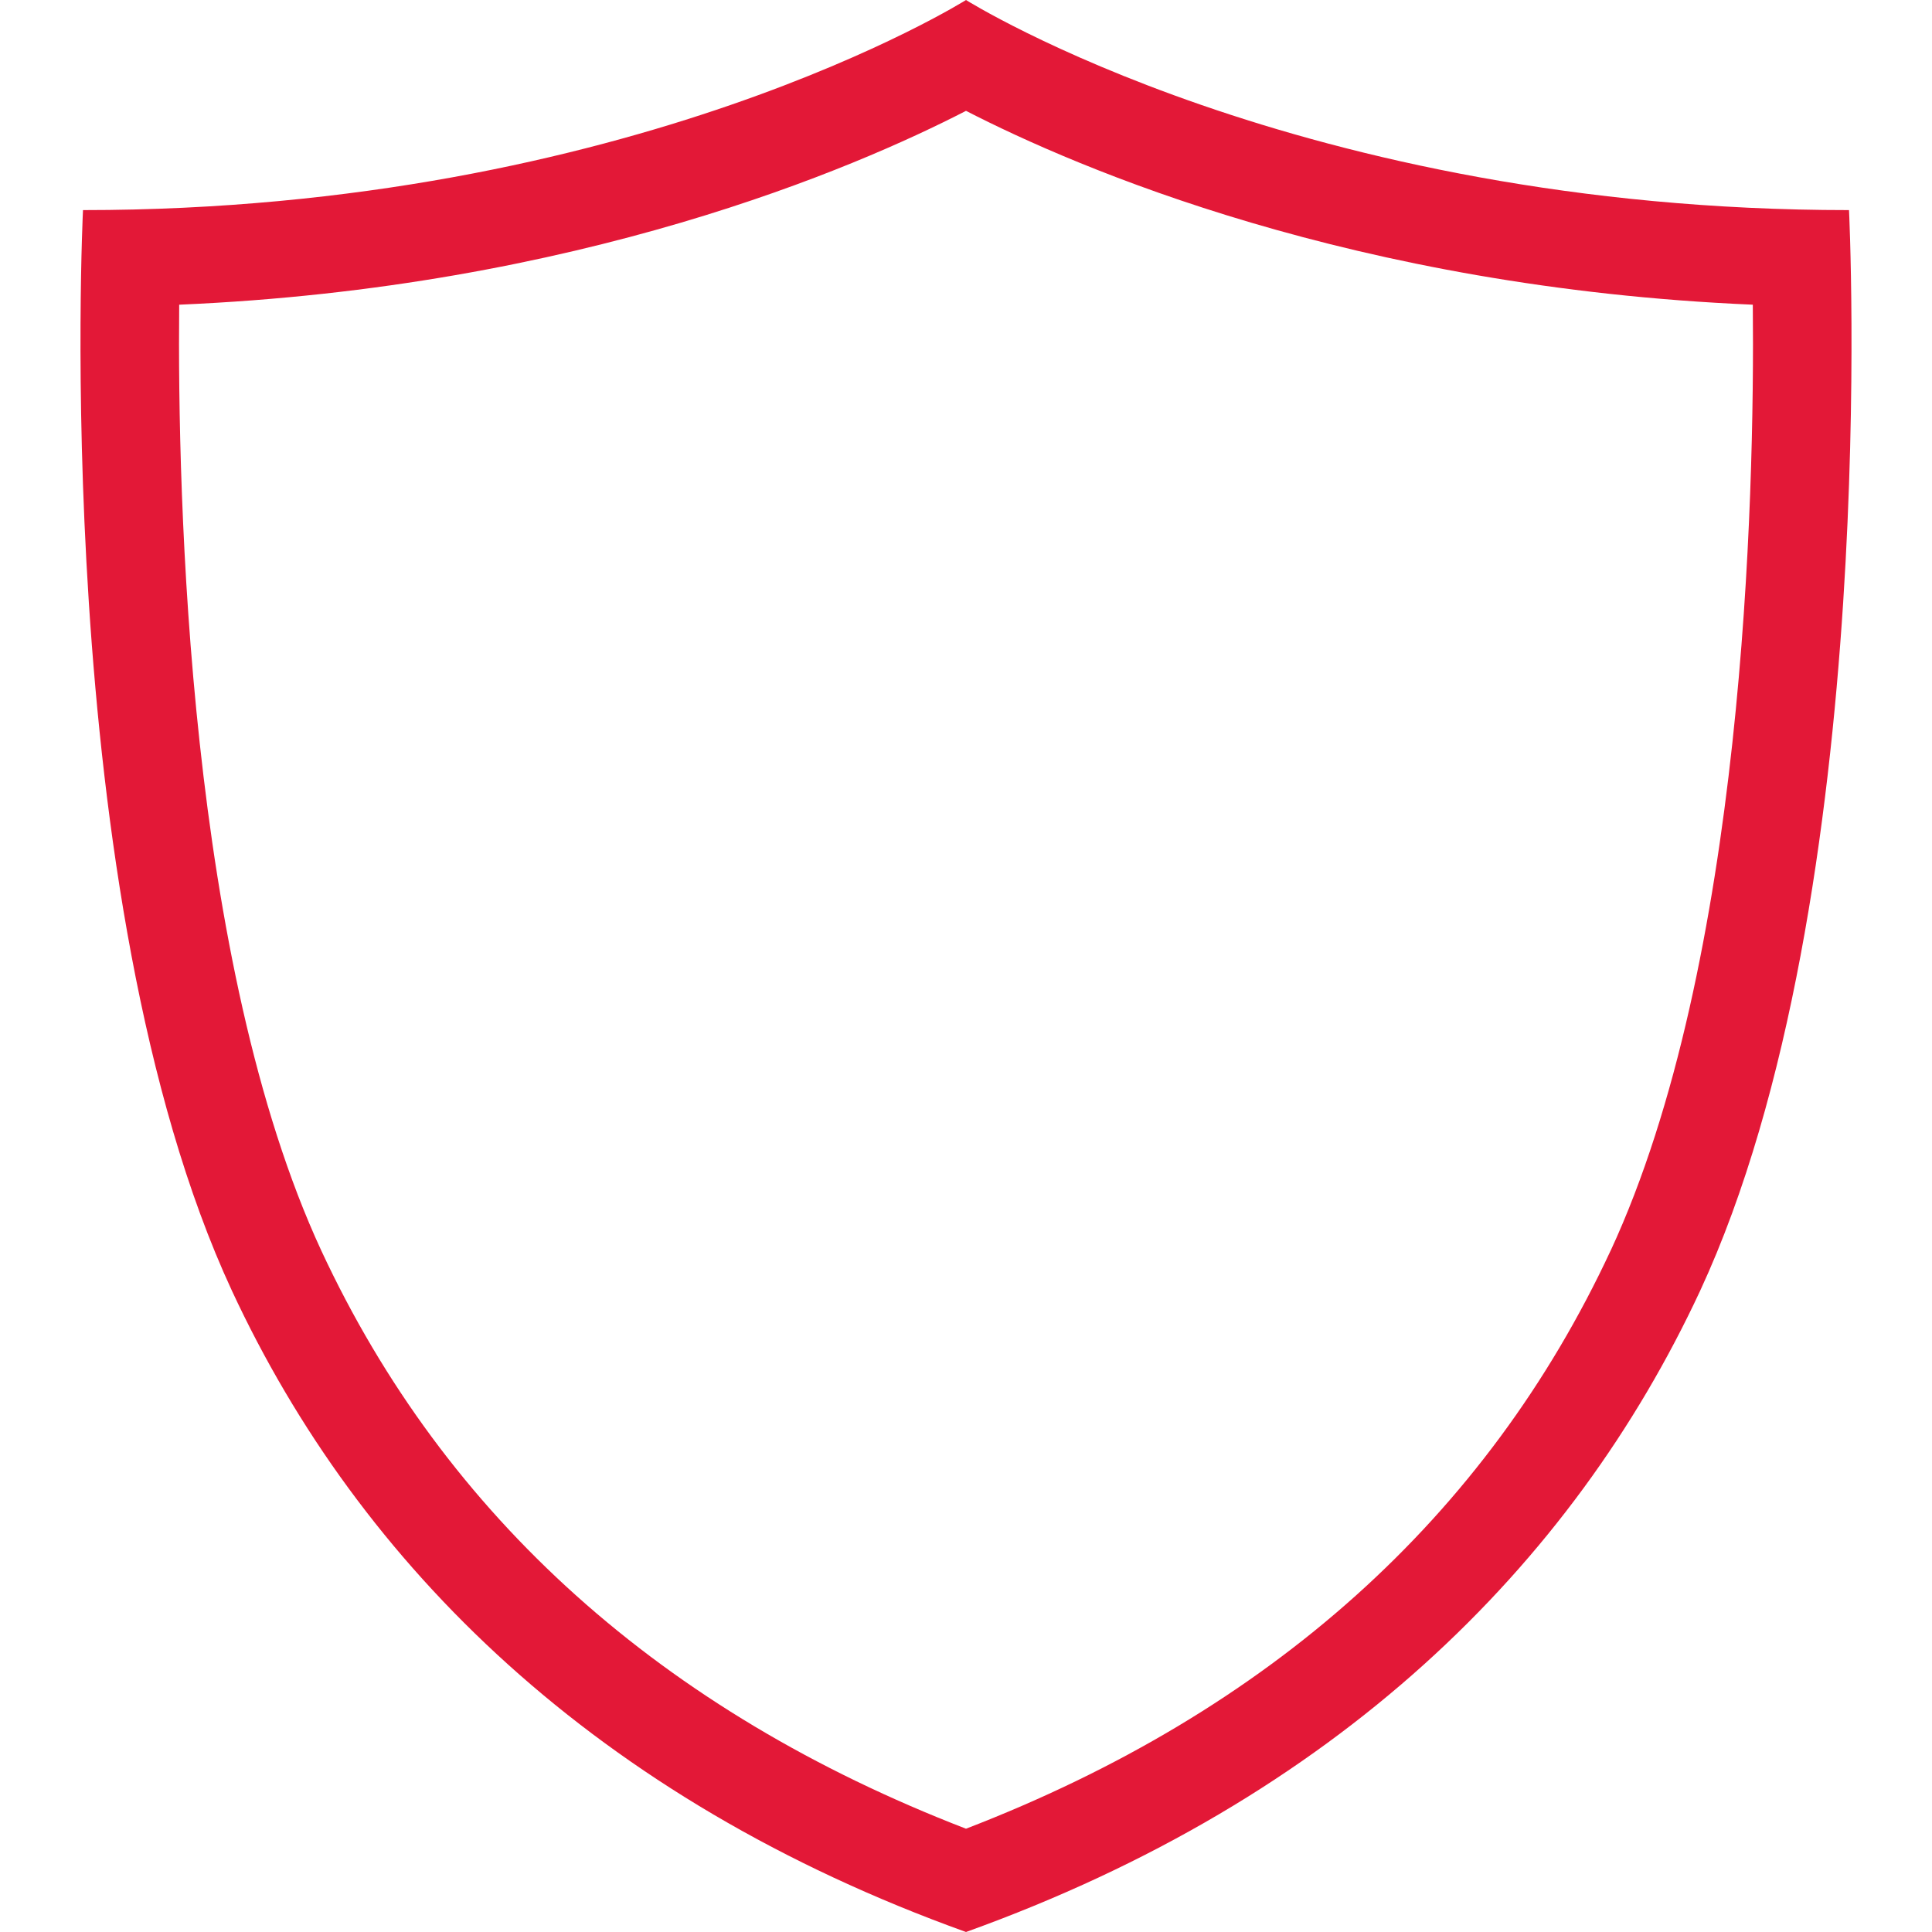<?xml version="1.0" encoding="utf-8"?>
<svg width="24" height="24" viewBox="1 0 22 24" xmlns="http://www.w3.org/2000/svg">
  <path d="M20.008 15.535c-1.542 3.312-4.234 5.727-8.008 7.182-3.774-1.457-6.468-3.871-8.008-7.18C2.34 11.973 2.203 6.2 2.226 3.785c4.956-.212 8.4-1.7 9.774-2.408 1.375.707 4.818 2.196 9.774 2.408.024 2.413-.112 8.184-1.766 11.751zm2.96-12.925C16.15 2.61 12 0 12 0S7.85 2.61 1.031 2.61c0 0-.423 8.525 1.85 13.424C4.47 19.451 7.405 22.348 12 24c4.595-1.652 7.53-4.55 9.12-7.966 2.272-4.9 1.849-13.424 1.849-13.424z" fill="#E31837" fill-rule="evenodd"/>
</svg>